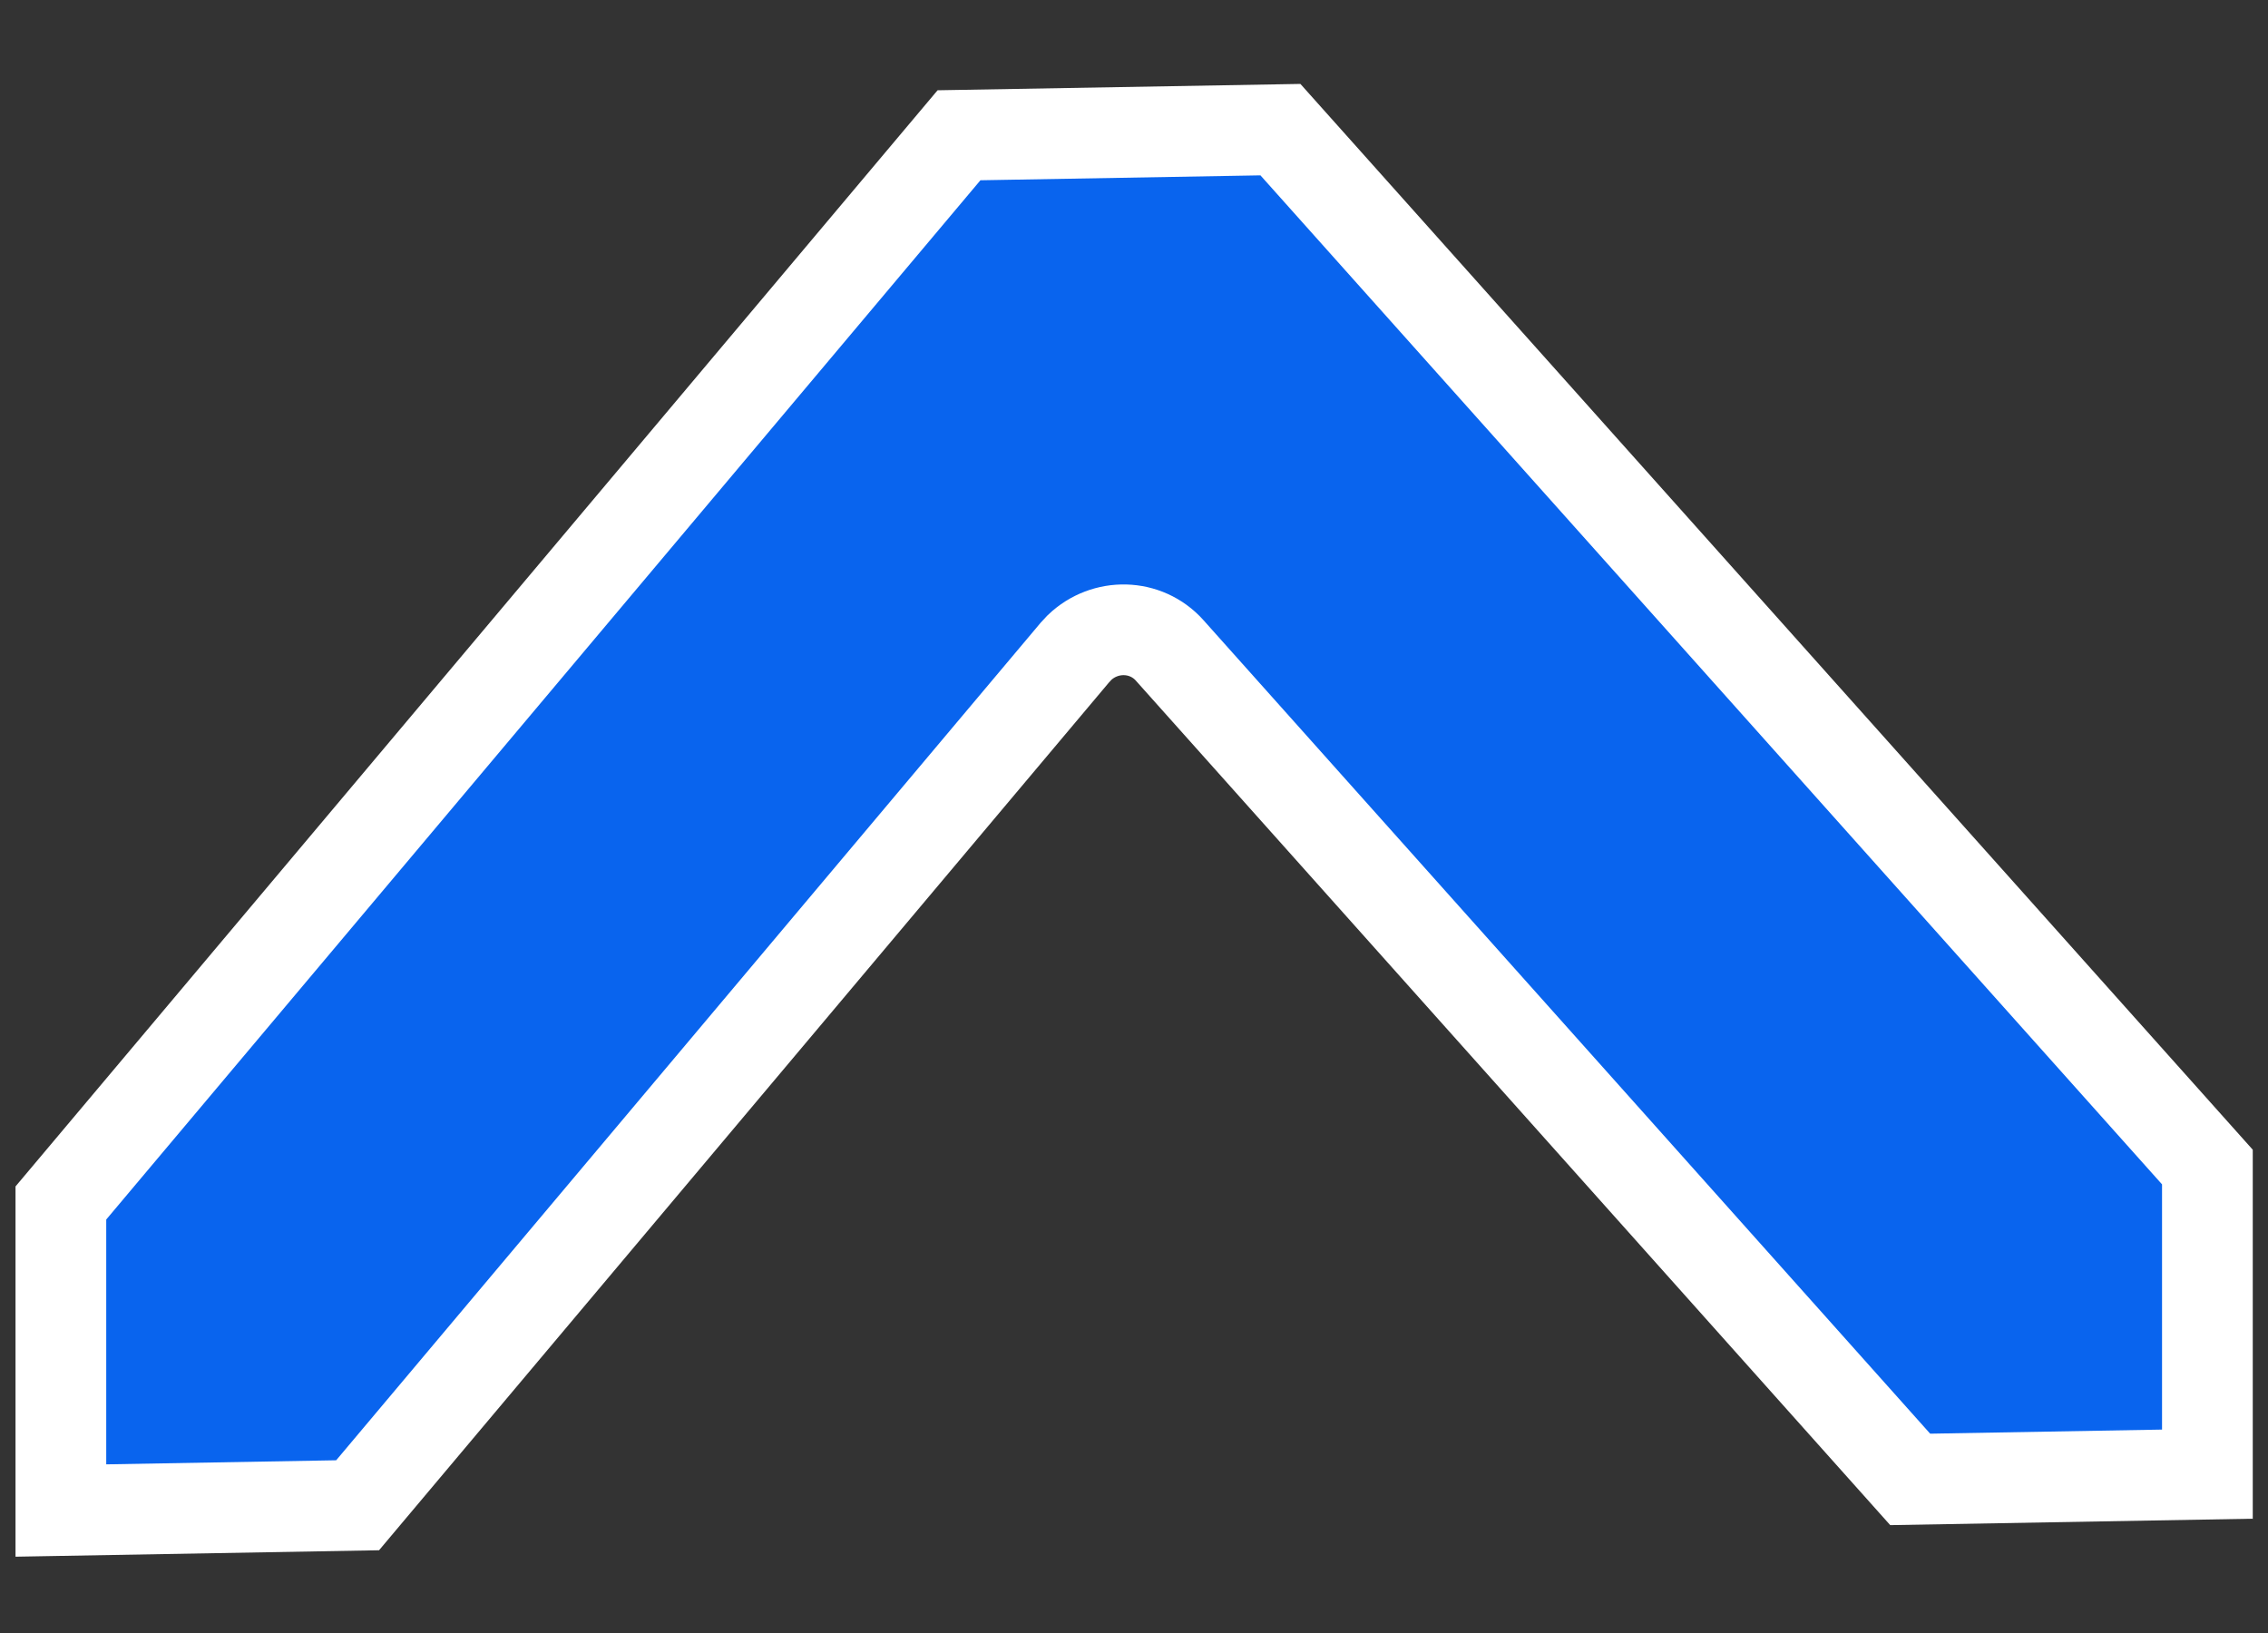 <svg width="25" height="18" viewBox="0 0 25 18" fill="none" xmlns="http://www.w3.org/2000/svg">
<rect x="0" y="0" width="25" height="18" fill="#333333" stroke="none"/>
<path d="M0.671 13.26L10.571 1.491L14.114 1.429L24.332 12.864L24.332 16.249L21.056 16.307L12.892 7.168C12.63 6.876 12.181 6.869 11.9 7.137L11.847 7.194L3.942 16.592L0.671 16.65L0.671 13.26Z" fill="#0964EE" stroke="white"/>
</svg>
